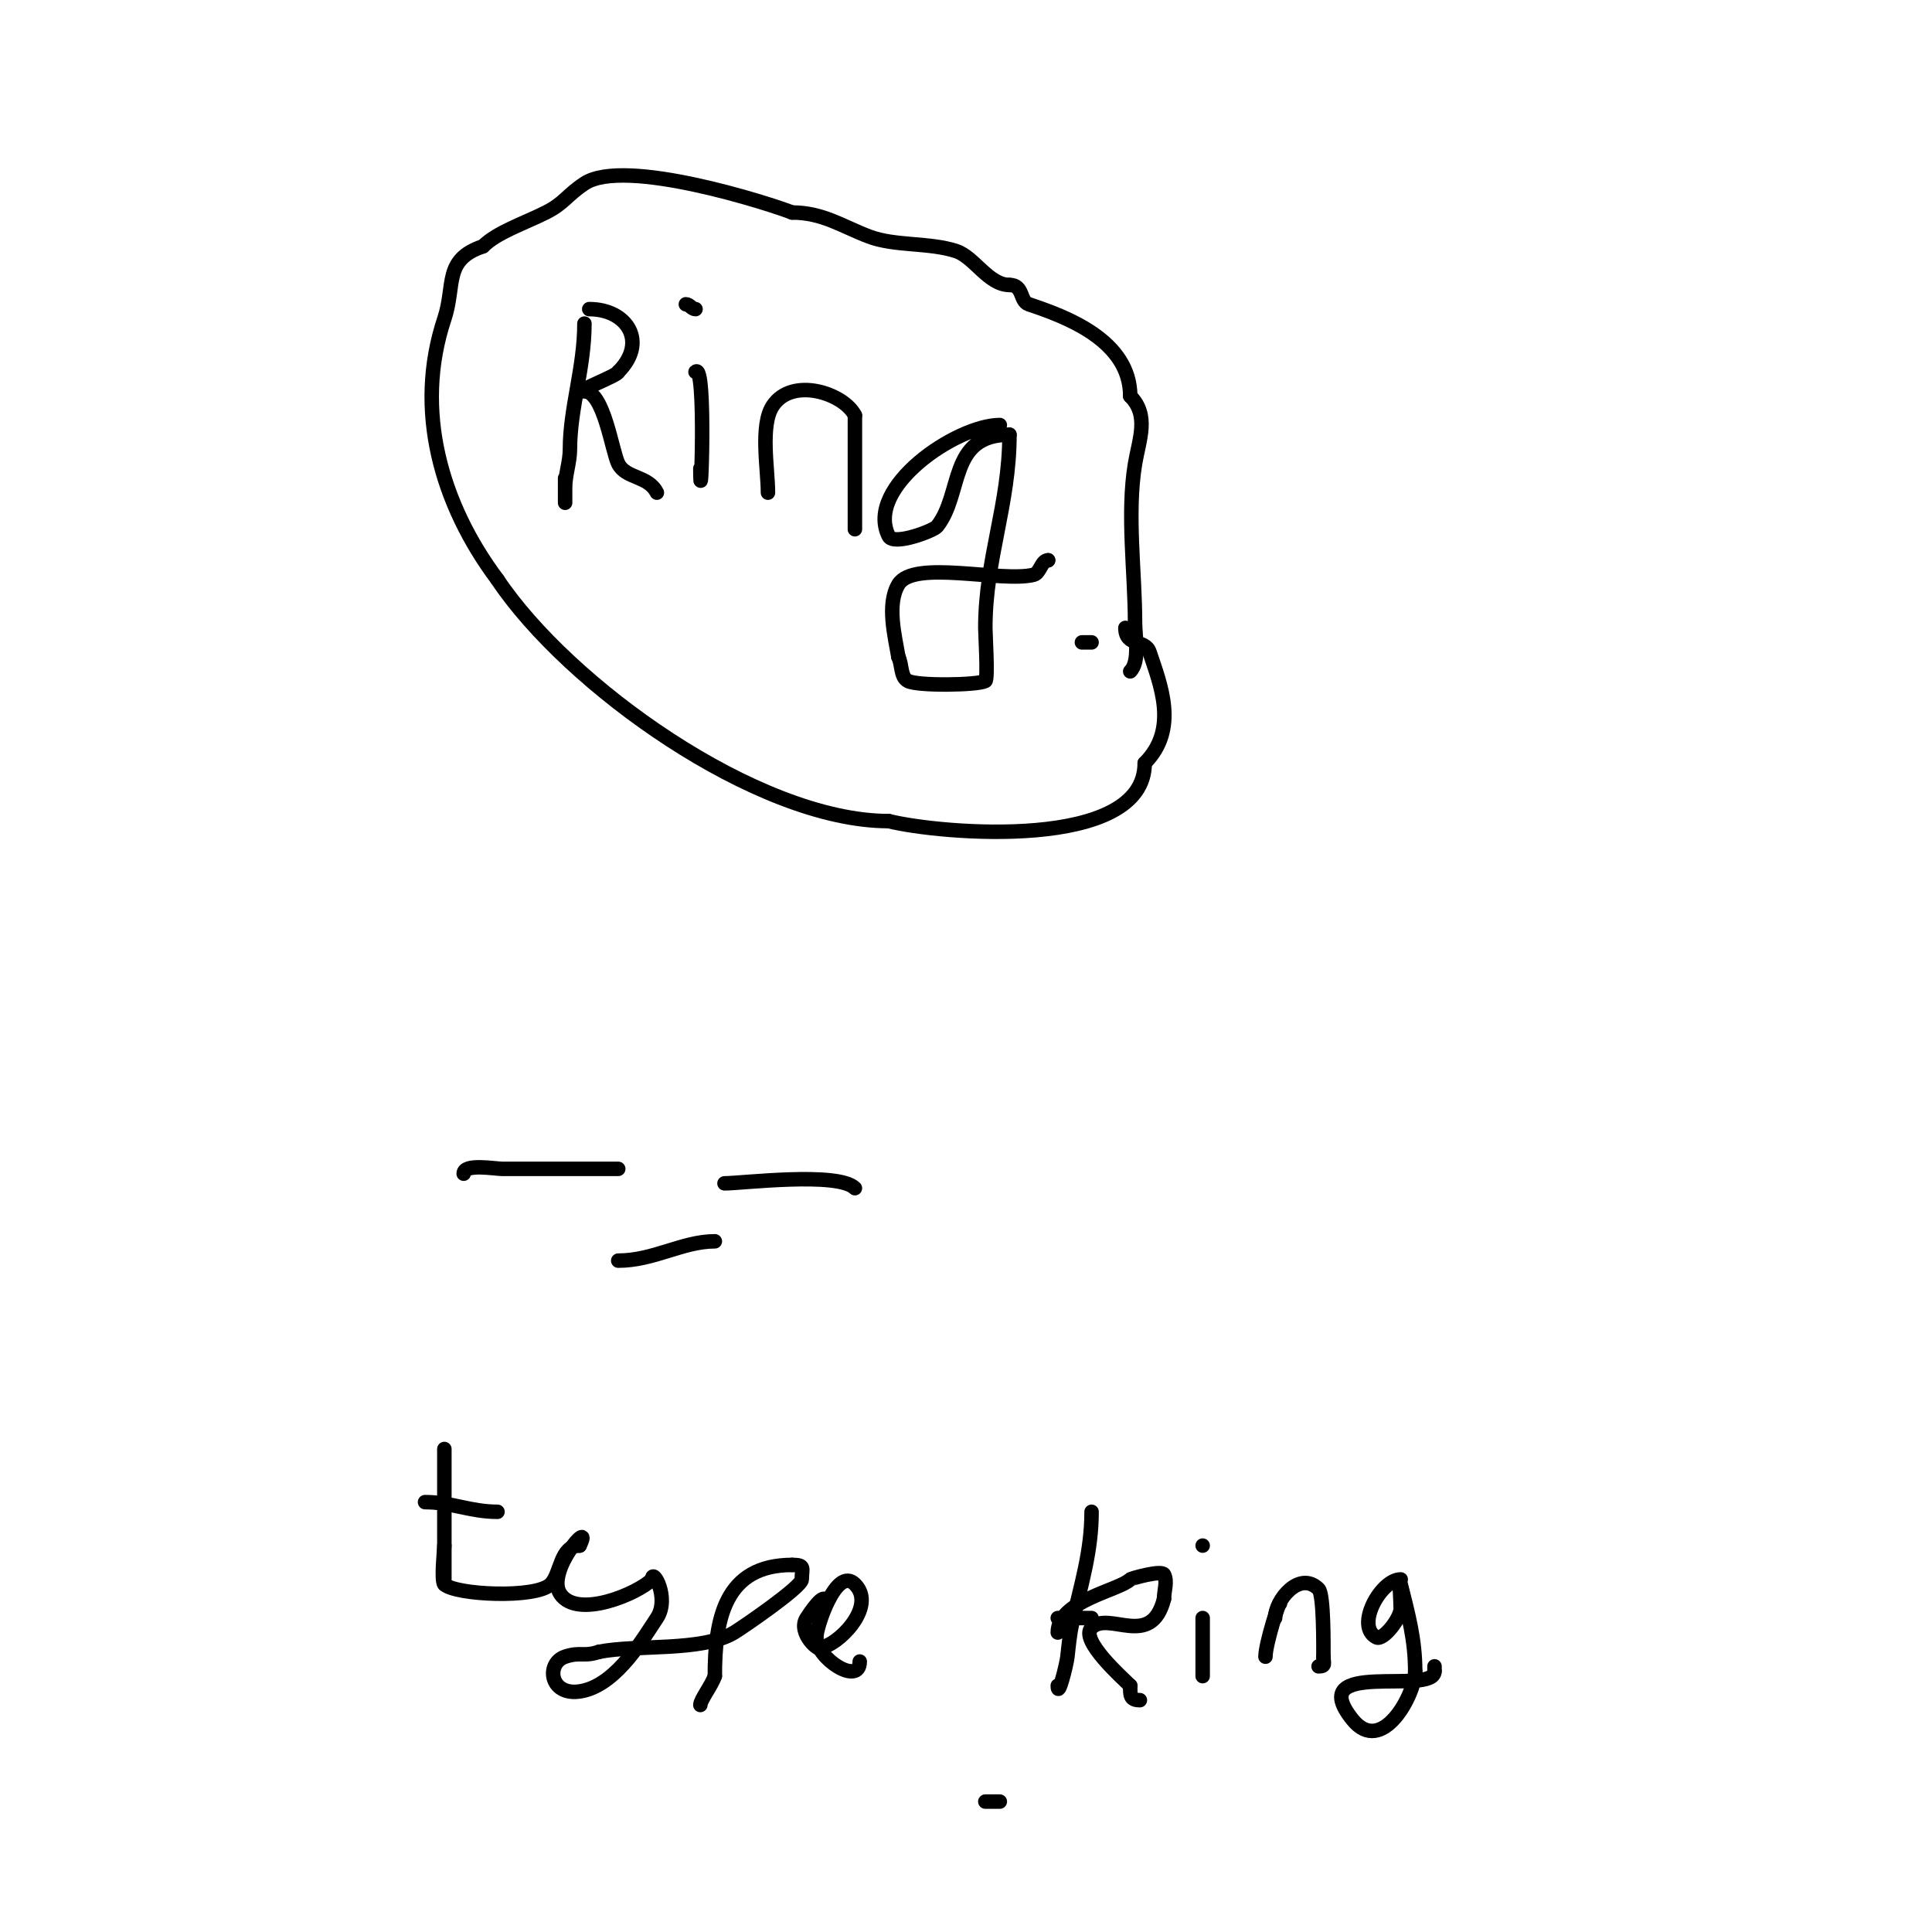 <svg viewBox='0 0 400 400' version='1.1' xmlns='http://www.w3.org/2000/svg' xmlns:xlink='http://www.w3.org/1999/xlink'><g fill='none' stroke='#000000' stroke-width='3' stroke-linecap='round' stroke-linejoin='round'><path d='M121,67c0,9.128 -3,17.512 -3,26c0,2.687 -1,5.313 -1,8c0,1 0,4 0,3c0,-1.667 0,-3.333 0,-5'/><path d='M122,64c7.84,0 12.186,6.814 6,13'/><path d='M128,77c0,0.715 -8.907,4 -7,4'/><path d='M121,81c4.013,0 5.703,12.405 7,15c1.577,3.155 6.209,2.418 8,6'/><path d='M144,77c2.32,-2.32 1,31.908 1,20'/><path d='M141,60'/><path d='M142,63c0.745,0 1.255,1 2,1'/><path d='M159,102c0,-4.884 -1.689,-13.967 1,-18c4.049,-6.073 14.717,-2.566 17,2'/><path d='M177,86c0,3.425 0,27.588 0,23'/><path d='M207,88c-8.894,0 -28.048,12.904 -23,23c1.024,2.048 9.304,-1.13 10,-2c5.389,-6.736 2.324,-19 15,-19'/><path d='M209,90c0,14.479 -5,25.729 -5,40c0,1.278 0.59,10.705 0,11c-1.759,0.88 -13.925,1.038 -16,0c-1.606,-0.803 -1.197,-3.394 -2,-5'/><path d='M186,136c-0.693,-4.156 -2.467,-10.888 0,-15c3.136,-5.227 21.371,-0.343 28,-2c1.372,-0.343 1.586,-3 3,-3'/><path d='M217,116l0,0'/><path d='M224,133c0.667,0 1.333,0 2,0'/><path d='M234,139c2.045,-2.045 1,-7.265 1,-10c0,-10.599 -1.734,-22.596 0,-33c0.832,-4.995 3.002,-9.998 -1,-14'/><path d='M234,82c0,-11.553 -13.333,-16.444 -21,-19c-1.94,-0.647 -1.029,-4 -4,-4'/><path d='M209,59c-4.348,0 -7.288,-5.763 -11,-7c-5.506,-1.835 -12.687,-1.008 -18,-3c-5.52,-2.07 -9.603,-5 -16,-5'/><path d='M164,44c-4.227,-1.691 -34.676,-11.549 -43,-6c-3.723,2.482 -4.194,4.097 -8,6c-4.6,2.3 -10.082,4.082 -13,7'/><path d='M100,51c-8.251,2.75 -5.682,8.045 -8,15c-6.318,18.953 -0.632,38.491 11,54'/><path d='M103,120c14.509,21.763 53.662,50 81,50'/><path d='M184,170c10.573,2.643 53,6.362 53,-12'/><path d='M237,158c7.076,-7.076 3.239,-16.283 1,-23c-0.892,-2.676 -5,-1.054 -5,-5'/><path d='M96,243c0,-2.186 6.458,-1 8,-1c8,0 16,0 24,0'/><path d='M128,261c7.351,0 13.326,-4 20,-4'/><path d='M150,245c3.567,0 23.518,-2.482 27,1'/><path d='M92,300c0,9.333 0,18.667 0,28'/><path d='M88,311c5.472,0 9.353,2 15,2'/><path d='M92,320c0,0.804 -0.709,7.291 0,8c2.201,2.201 18.975,3.025 22,0c2.18,-2.18 1.911,-8 6,-8'/><path d='M120,320c3.065,-6.13 -7.138,5.293 -4,10c3.534,5.3 16.09,-0.09 19,-3'/><path d='M135,327c0,-2.616 3.757,3.865 1,8c-2.793,4.189 -8.072,13.268 -15,15c-7.2,1.8 -8.183,-5.606 -4,-7c3.194,-1.065 3.806,0.065 7,-1'/><path d='M124,342c7.896,-1.579 21.279,0.032 28,-4c1.504,-0.902 14,-9.416 14,-11c0,-2.341 0.807,-3 -2,-3'/><path d='M164,324c-13.991,0 -16,11.238 -16,23'/><path d='M148,347c-0.653,1.96 -3,4.931 -3,6'/><path d='M171,332c0,-3.205 -3.577,2.366 -4,3c-2.05,3.075 3,7.49 3,6'/><path d='M170,341c3.011,0 11.75,-8.25 7,-13c-3.859,-3.859 -8,8.891 -8,11'/><path d='M169,339c0,4.392 9,10.153 9,5'/><path d='M226,313c0,8.212 -2.178,15.104 -4,23c-0.53,2.297 -0.74,4.657 -1,7c-0.187,1.683 -2,8.829 -2,6'/><path d='M219,338c0,-6.606 12.706,-8.706 15,-11c0.181,-0.181 6.502,-1.996 7,-1c0.745,1.491 0,3.333 0,5'/><path d='M241,331c-2.635,10.542 -11.421,2.421 -15,6c-2.528,2.528 6.447,10.447 8,12'/><path d='M234,349c0,1.87 -0.116,3 2,3'/><path d='M249,335c0,0.948 0,17.727 0,10'/><path d='M252,316'/><path d='M262,343c0,-2.662 3,-12.01 3,-11'/><path d='M264,335c0,-3.713 5.069,-9.931 9,-6c1.108,1.108 1,12.045 1,14'/><path d='M274,343c0,1.333 0.567,2 -1,2'/><path d='M249,320l0,0'/><path d='M290,327c-4.113,0 -9.514,9.743 -5,12c1.357,0.678 5,-3.9 5,-6c0,-1.667 -0.404,-6.617 0,-5c1.588,6.354 3,11.486 3,18'/><path d='M293,346c0,4.81 -6.889,17.639 -13,10c-10.209,-12.762 17,-4.796 17,-10'/><path d='M297,346l0,-1'/><path d='M204,373c1,0 2,0 3,0'/><path d='M226,335c-2.333,0 -4.667,0 -7,0'/></g>
</svg>